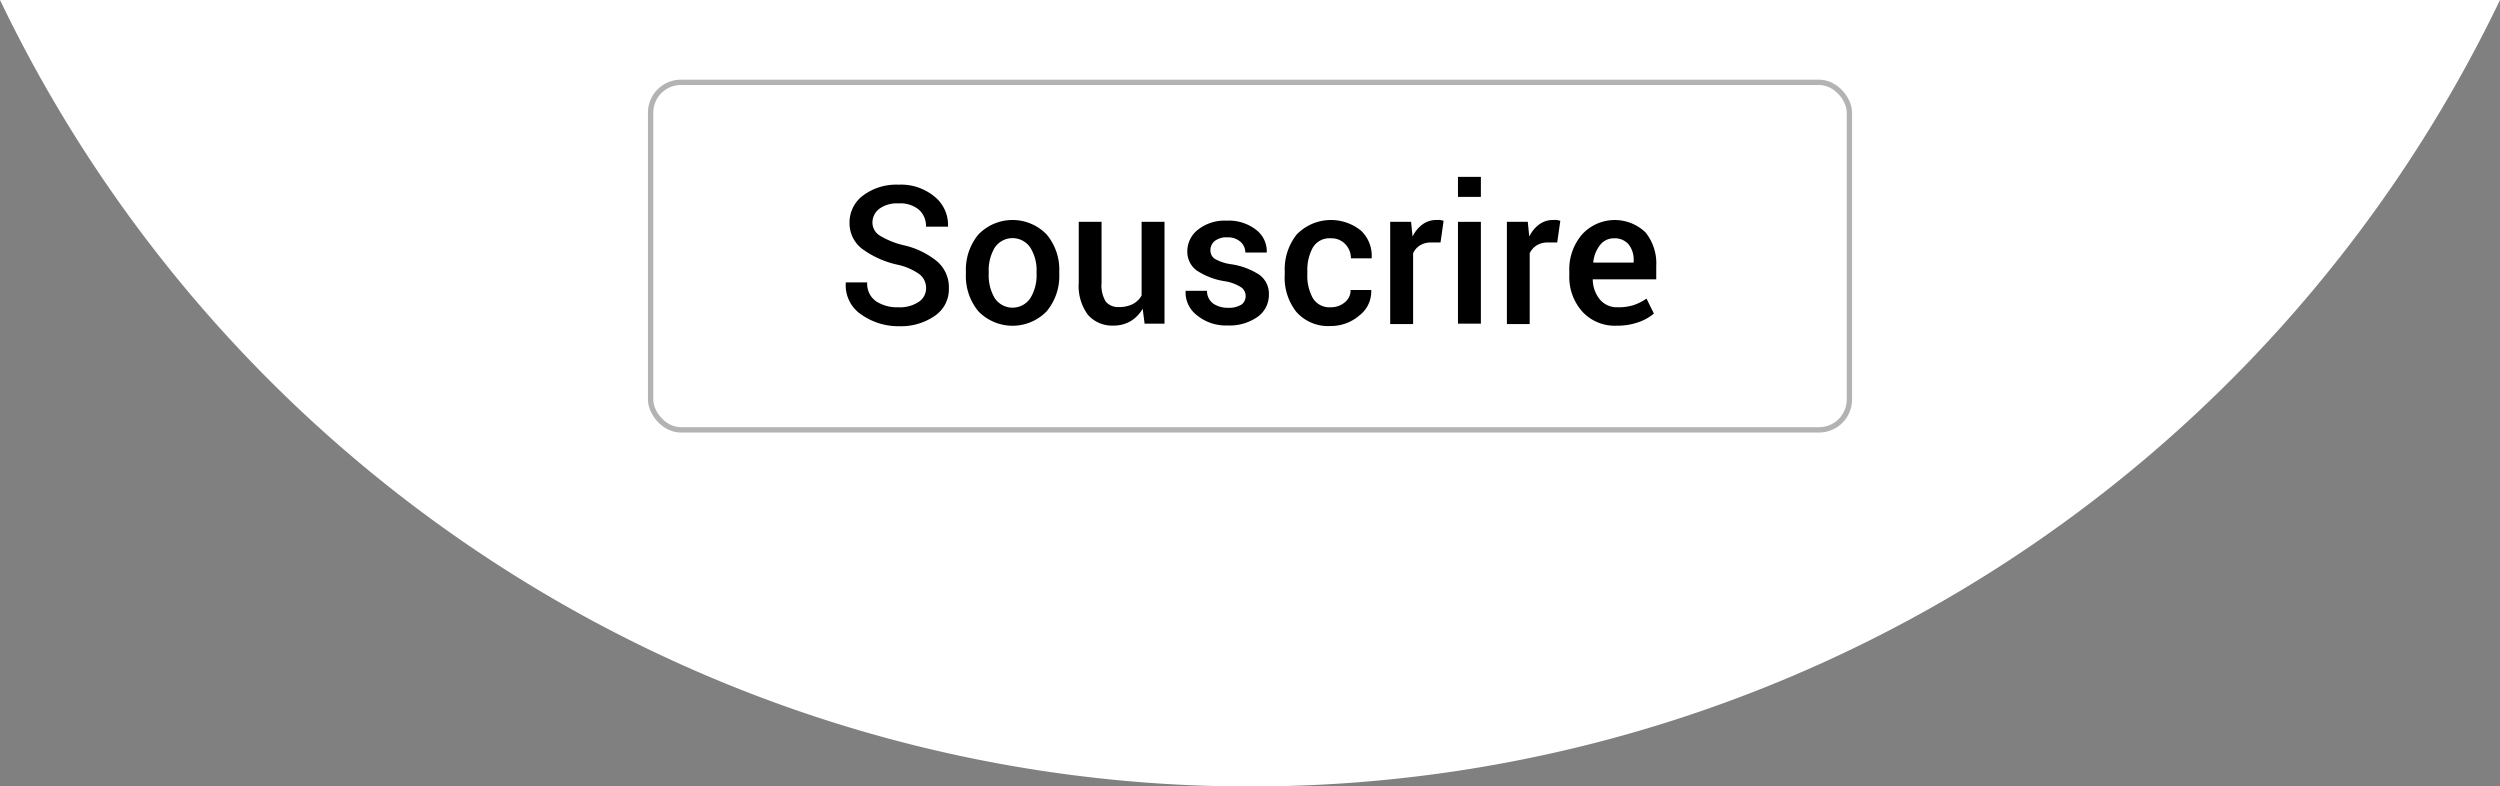<svg id="Calque_1" data-name="Calque 1" xmlns="http://www.w3.org/2000/svg" viewBox="0 0 233.51 73.46"><rect x="0" y="0" width="233.51" height="73.46" fill="#808080" stroke="none"/><defs><style>.cls-1,.cls-2{fill:#fff;}.cls-2{stroke:#b3b3b3;stroke-miterlimit:10;stroke-width:0.5px;}</style></defs><title>Carrousel 3</title><path class="cls-1" d="M116.75,73.46A129.49,129.49,0,0,0,233.51,0H0A129.47,129.47,0,0,0,116.75,73.46Z"/><rect class="cls-2" x="60.77" y="7.69" width="111.97" height="32.46" rx="2.83"/><path d="M86.5,26.94a1.63,1.63,0,0,0-.6-1.31,5.52,5.52,0,0,0-2.09-.91,8.75,8.75,0,0,1-3.3-1.49,3,3,0,0,1-1.16-2.43,3.12,3.12,0,0,1,1.28-2.55,5.17,5.17,0,0,1,3.3-1,4.9,4.9,0,0,1,3.39,1.14,3.4,3.4,0,0,1,1.23,2.73v.05H86.49a2,2,0,0,0-.67-1.59A2.71,2.71,0,0,0,83.91,19a2.75,2.75,0,0,0-1.79.51,1.62,1.62,0,0,0-.63,1.32A1.43,1.43,0,0,0,82.17,22a7.6,7.6,0,0,0,2.25.91,7.48,7.48,0,0,1,3.14,1.53,3.2,3.2,0,0,1,1.07,2.49,3,3,0,0,1-1.27,2.54,5.56,5.56,0,0,1-3.37,1,6,6,0,0,1-3.51-1.07A3.27,3.27,0,0,1,79,26.44l0-.06h2a2,2,0,0,0,.81,1.75,3.57,3.57,0,0,0,2.1.57,3.18,3.18,0,0,0,1.85-.47A1.52,1.52,0,0,0,86.5,26.94Z"/><path d="M90.22,25.39a5.15,5.15,0,0,1,1.16-3.48,4.43,4.43,0,0,1,6.39,0,5.12,5.12,0,0,1,1.17,3.48v.18a5.16,5.16,0,0,1-1.17,3.5,4.44,4.44,0,0,1-6.39,0,5.13,5.13,0,0,1-1.16-3.49Zm2.13.18a4.16,4.16,0,0,0,.55,2.26,2,2,0,0,0,3.35,0,4.07,4.07,0,0,0,.57-2.26v-.18a4,4,0,0,0-.57-2.24,2,2,0,0,0-3.35,0,4.13,4.13,0,0,0-.55,2.24Z"/><path d="M106.73,28.84A3.26,3.26,0,0,1,105.6,30a3.08,3.08,0,0,1-1.59.41,3,3,0,0,1-2.39-1,4.51,4.51,0,0,1-.86-3V20.72h2.13v5.71a2.87,2.87,0,0,0,.4,1.75,1.5,1.5,0,0,0,1.23.5,2.8,2.8,0,0,0,1.29-.28,2,2,0,0,0,.82-.8V20.72h2.14v9.51h-1.86Z"/><path d="M116.35,27.65a1,1,0,0,0-.43-.82,4,4,0,0,0-1.57-.57,6.53,6.53,0,0,1-2.58-1,2.17,2.17,0,0,1-.87-1.81,2.55,2.55,0,0,1,1-2,4,4,0,0,1,2.66-.84,4.16,4.16,0,0,1,2.76.85,2.52,2.52,0,0,1,1,2.13v0h-2a1.34,1.34,0,0,0-.45-1,1.73,1.73,0,0,0-1.23-.42,1.77,1.77,0,0,0-1.18.34,1.09,1.09,0,0,0-.4.85.94.94,0,0,0,.38.8,4.14,4.14,0,0,0,1.55.52,6.56,6.56,0,0,1,2.66,1,2.19,2.19,0,0,1,.87,1.83,2.52,2.52,0,0,1-1.06,2.09,4.55,4.55,0,0,1-2.79.8,4.27,4.27,0,0,1-2.93-1,2.66,2.66,0,0,1-1-2.18l0-.06h2a1.45,1.45,0,0,0,.6,1.21,2.42,2.42,0,0,0,1.37.38,2.22,2.22,0,0,0,1.28-.32A1,1,0,0,0,116.35,27.65Z"/><path d="M124.29,28.7a2,2,0,0,0,1.32-.46,1.43,1.43,0,0,0,.54-1.15h1.93l0,.06a2.81,2.81,0,0,1-1.09,2.3,4.06,4.06,0,0,1-2.72,1,3.93,3.93,0,0,1-3.22-1.36A5.16,5.16,0,0,1,120,25.64v-.31a5.2,5.2,0,0,1,1.12-3.43,4.46,4.46,0,0,1,6-.36,3.24,3.24,0,0,1,1,2.54l0,.05h-1.94a1.86,1.86,0,0,0-.52-1.32,1.74,1.74,0,0,0-1.34-.55,1.8,1.8,0,0,0-1.7.87,4.33,4.33,0,0,0-.51,2.19v.31a4.3,4.3,0,0,0,.51,2.21A1.81,1.81,0,0,0,124.29,28.7Z"/><path d="M134.55,22.65l-.92,0a1.89,1.89,0,0,0-1,.27,1.66,1.66,0,0,0-.64.74v6.61h-2.14V20.72h1.95l.14,1.38a3,3,0,0,1,.93-1.14,2.12,2.12,0,0,1,1.3-.41,2,2,0,0,1,.36,0l.31.07Z"/><path d="M138.32,18.39h-2.14V16.52h2.14Zm0,11.84h-2.14V20.72h2.14Z"/><path d="M145.45,22.65l-.92,0a1.89,1.89,0,0,0-1,.27,1.74,1.74,0,0,0-.65.74v6.61h-2.13V20.72h1.95l.14,1.38a3,3,0,0,1,.93-1.14,2.12,2.12,0,0,1,1.3-.41,2,2,0,0,1,.36,0l.31.07Z"/><path d="M151,30.42a4.11,4.11,0,0,1-3.22-1.33,4.85,4.85,0,0,1-1.2-3.39v-.35a5,5,0,0,1,1.19-3.45,4.14,4.14,0,0,1,5.93-.19,4.59,4.59,0,0,1,1,3.13v1.25h-5.93l0,.05a3,3,0,0,0,.67,1.84,2.09,2.09,0,0,0,1.69.72,4.63,4.63,0,0,0,1.48-.21,4.87,4.87,0,0,0,1.18-.6l.69,1.4a4.58,4.58,0,0,1-1.43.8A5.84,5.84,0,0,1,151,30.42Zm-.25-8.16a1.6,1.6,0,0,0-1.3.63,3.07,3.07,0,0,0-.63,1.59l0,.05h3.77v-.22a2.26,2.26,0,0,0-.47-1.48A1.67,1.67,0,0,0,150.77,22.26Z"/></svg>